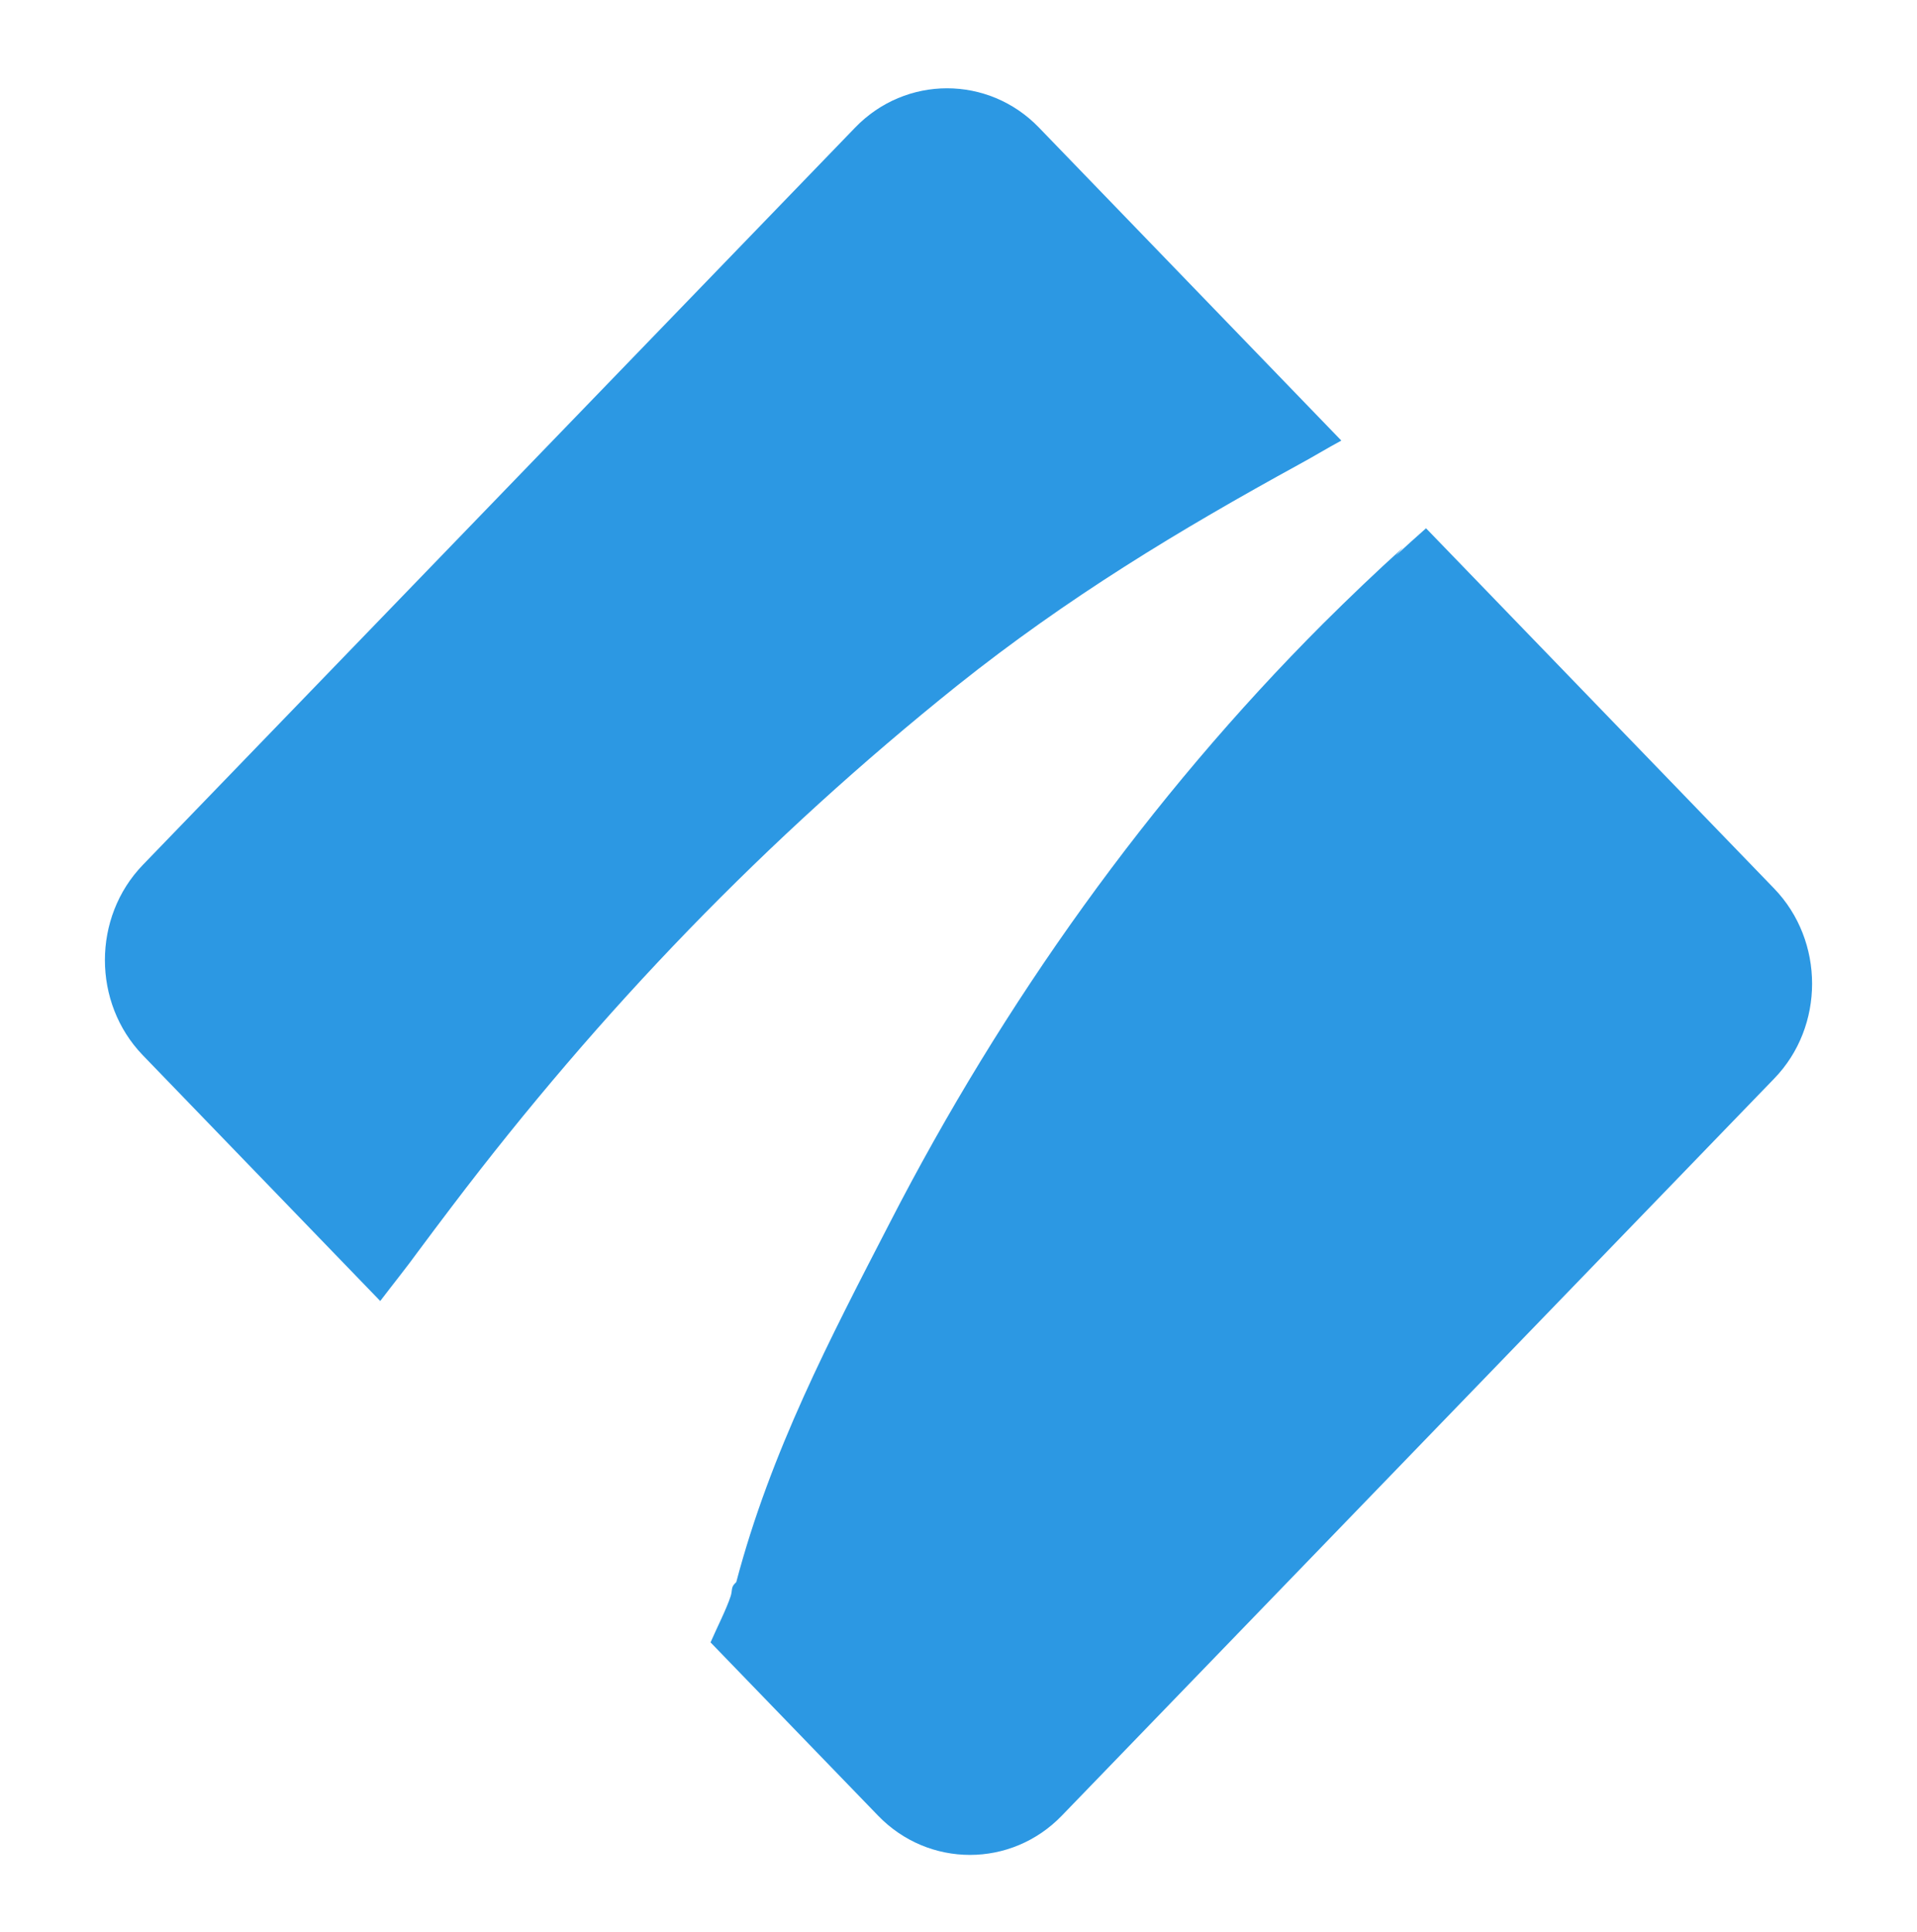 <svg width="128" height="129" viewBox="0 0 128 129" fill="none" xmlns="http://www.w3.org/2000/svg">
<path fill-rule="evenodd" clip-rule="evenodd" d="M86.798 30.982C87.656 30.518 88.662 29.907 89.562 29.423L69.372 8.52C66 5.022 60.471 5.022 57.099 8.52L9.534 57.764C6.162 61.262 6.162 66.972 9.534 70.47L25.389 86.885C26.206 85.81 27.253 84.503 27.902 83.597C28.614 82.628 29.452 81.532 30.164 80.584C40.134 67.436 51.151 56.015 63.927 45.774C71.278 39.916 78.65 35.449 86.798 30.982Z" fill="#2C98E3"/>
<path fill-rule="evenodd" clip-rule="evenodd" d="M118.466 59.344L95.218 35.28C94.568 35.849 93.856 36.502 93.186 37.114L93.71 36.545C91.887 38.188 90.086 39.916 88.348 41.644C76.724 53.275 66.964 66.972 59.403 81.68C55.423 89.392 51.465 96.935 49.161 105.659L49.056 105.764C48.805 106.017 48.91 106.228 48.784 106.607C48.491 107.492 47.904 108.63 47.444 109.683L58.628 121.252C62 124.75 67.529 124.75 70.901 121.252L118.466 72.029C121.838 68.552 121.838 62.842 118.466 59.344Z" fill="#2C98E3"/>
</svg>
